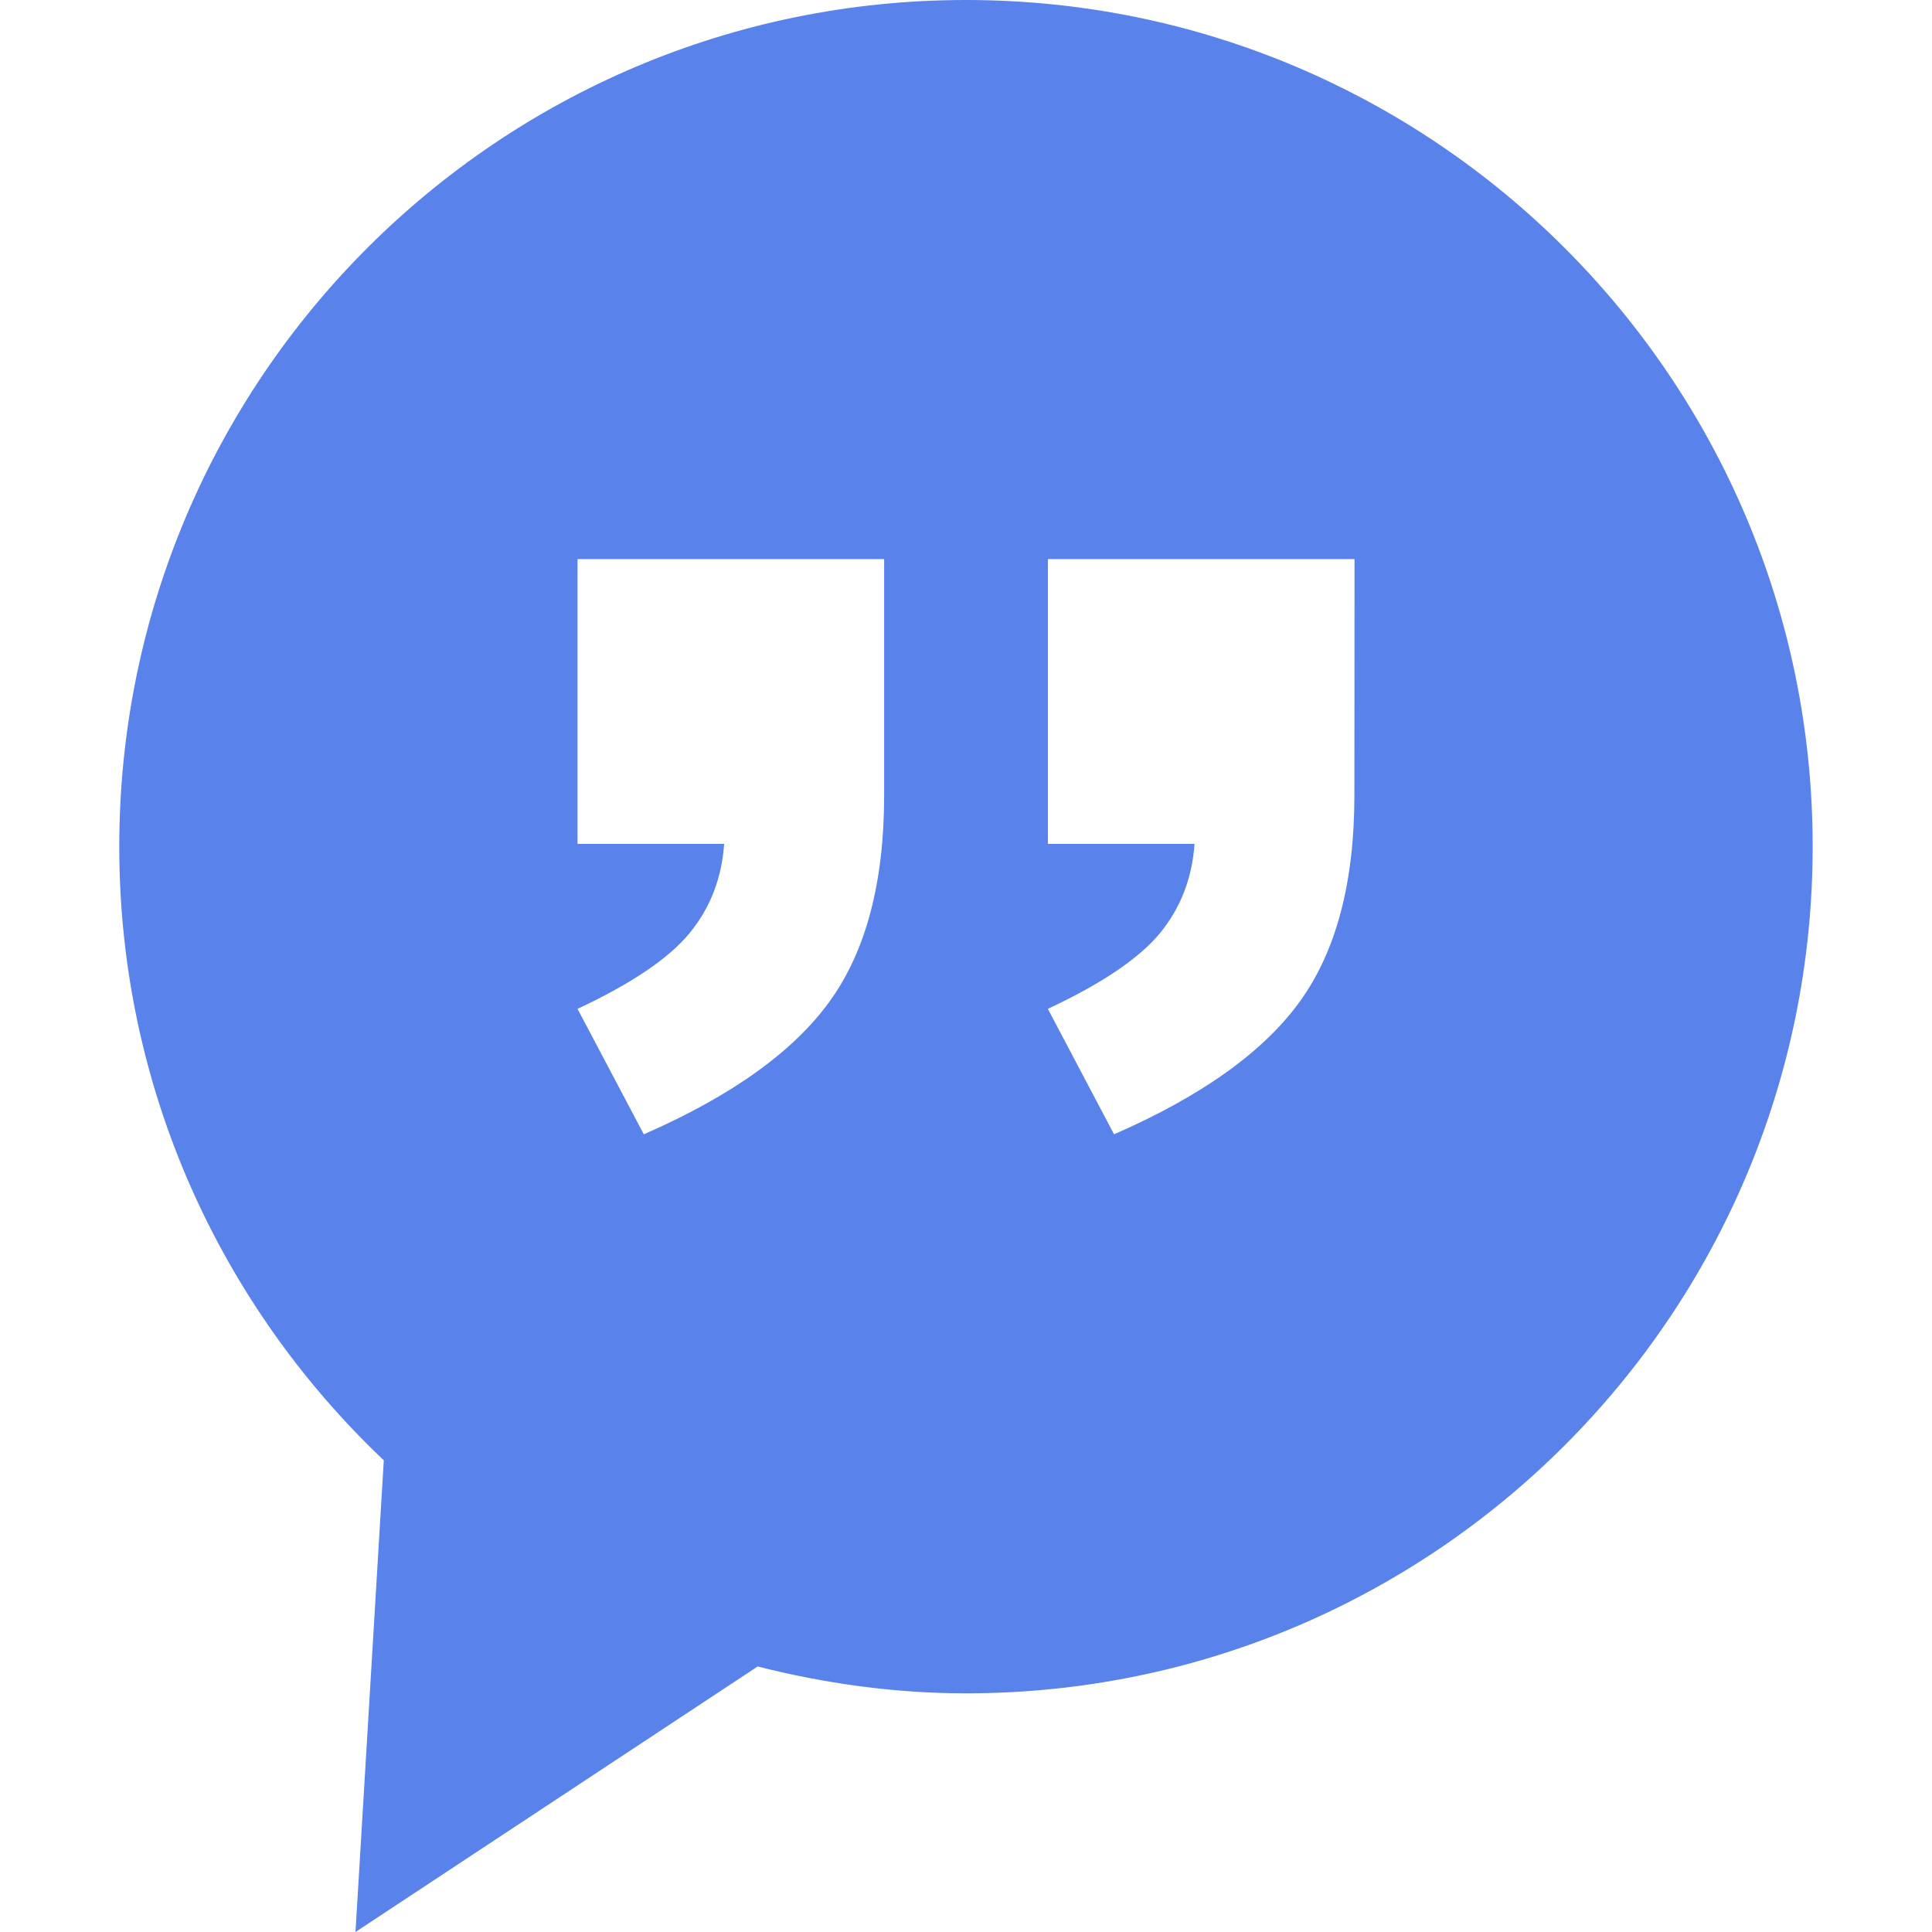 <?xml version="1.0" encoding="UTF-8"?> <svg xmlns="http://www.w3.org/2000/svg" width="60" height="60" viewBox="0 0 60 60" fill="none"> <path d="M29.999 0C15.477 0 3.704 11.774 3.704 26.295C3.704 33.807 6.87 40.564 11.919 45.352L11.04 60L23.53 51.754C25.603 52.279 27.763 52.588 29.999 52.588C44.523 52.588 56.294 40.816 56.294 26.293C56.296 11.774 44.523 0 29.999 0ZM27.458 24.697C27.458 27.397 26.896 29.529 25.772 31.09C24.649 32.651 22.724 34.034 19.994 35.227L17.936 31.331C19.615 30.546 20.775 29.759 21.415 28.98C22.058 28.196 22.415 27.273 22.489 26.208H17.936V17.363H27.458V24.697ZM42.062 24.697C42.062 27.397 41.5 29.529 40.377 31.09C39.253 32.655 37.328 34.034 34.598 35.227L32.542 31.331C34.221 30.546 35.382 29.759 36.024 28.98C36.666 28.196 37.023 27.273 37.097 26.208H32.544V17.363H42.066L42.062 24.697Z" fill="#5983EB"></path> </svg> 